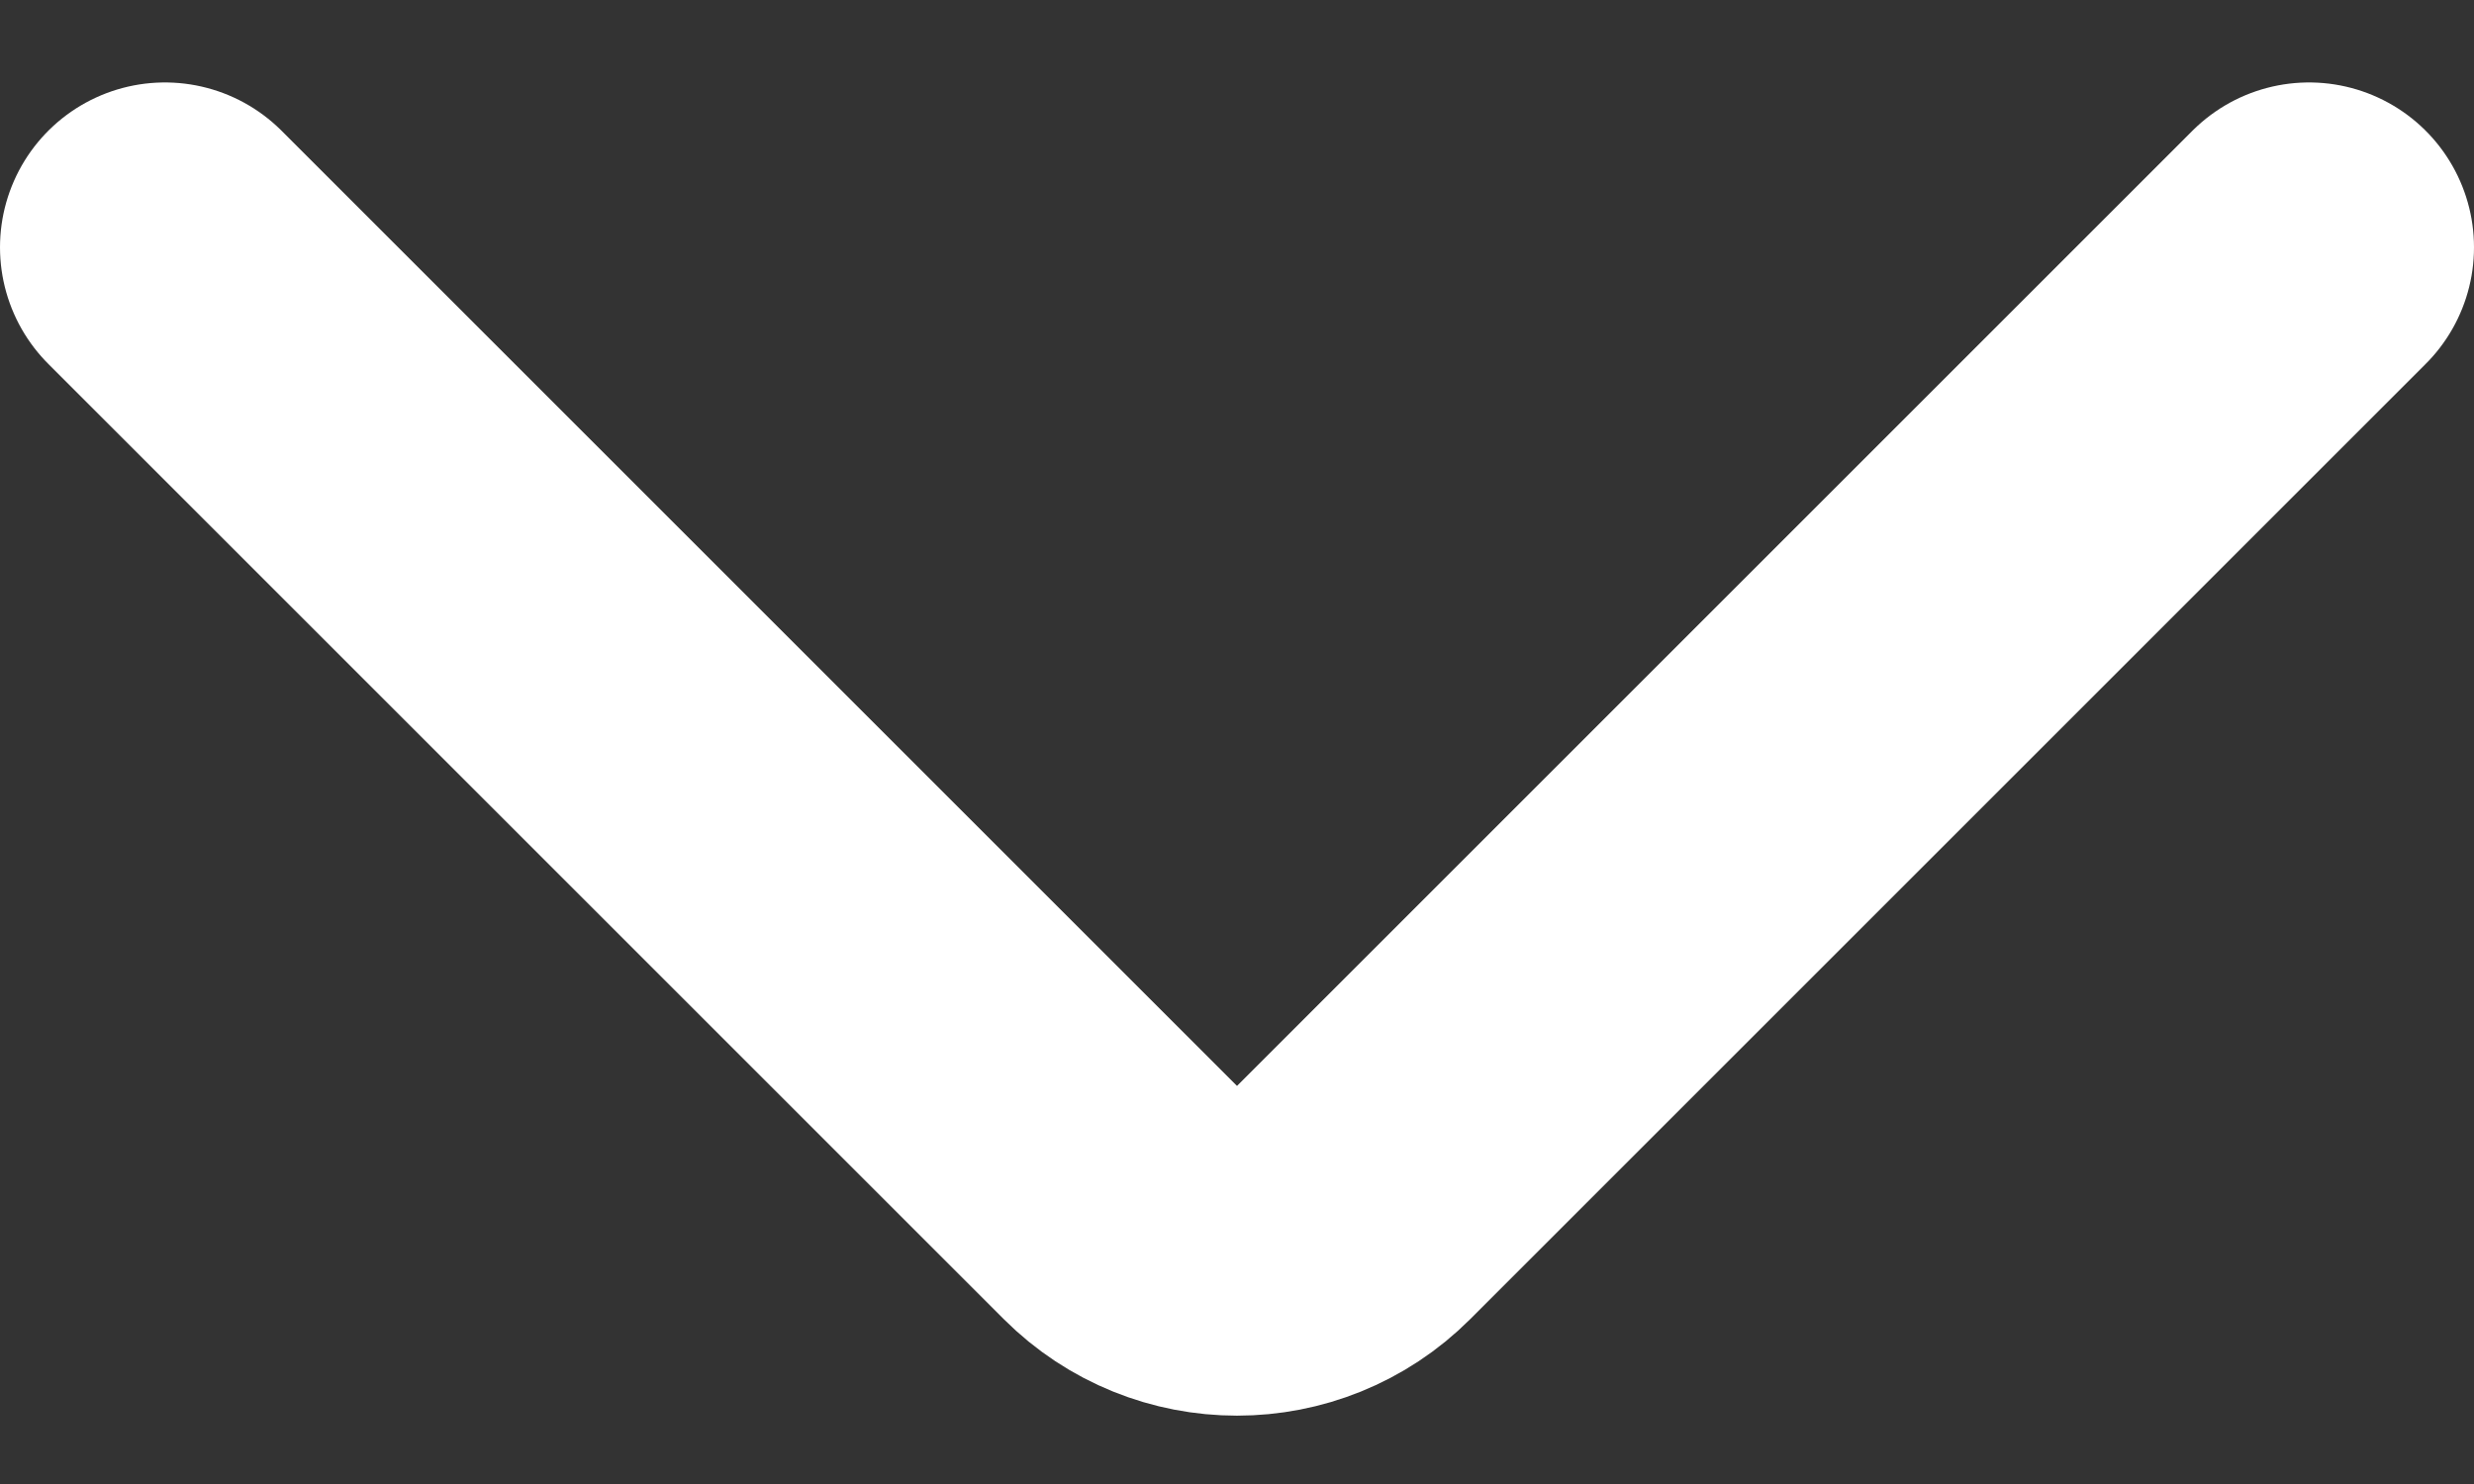 <svg width="15" height="9" viewBox="0 0 15 9" fill="none" xmlns="http://www.w3.org/2000/svg">
<rect x="0" y="0" width="15" height="9" fill="#333333" stroke="none"/>
<path d="M14 1.5L8.207 7.293C7.817 7.683 7.183 7.683 6.793 7.293L1 1.5" stroke="white" stroke-width="2" stroke-linecap="round"/>
</svg>

